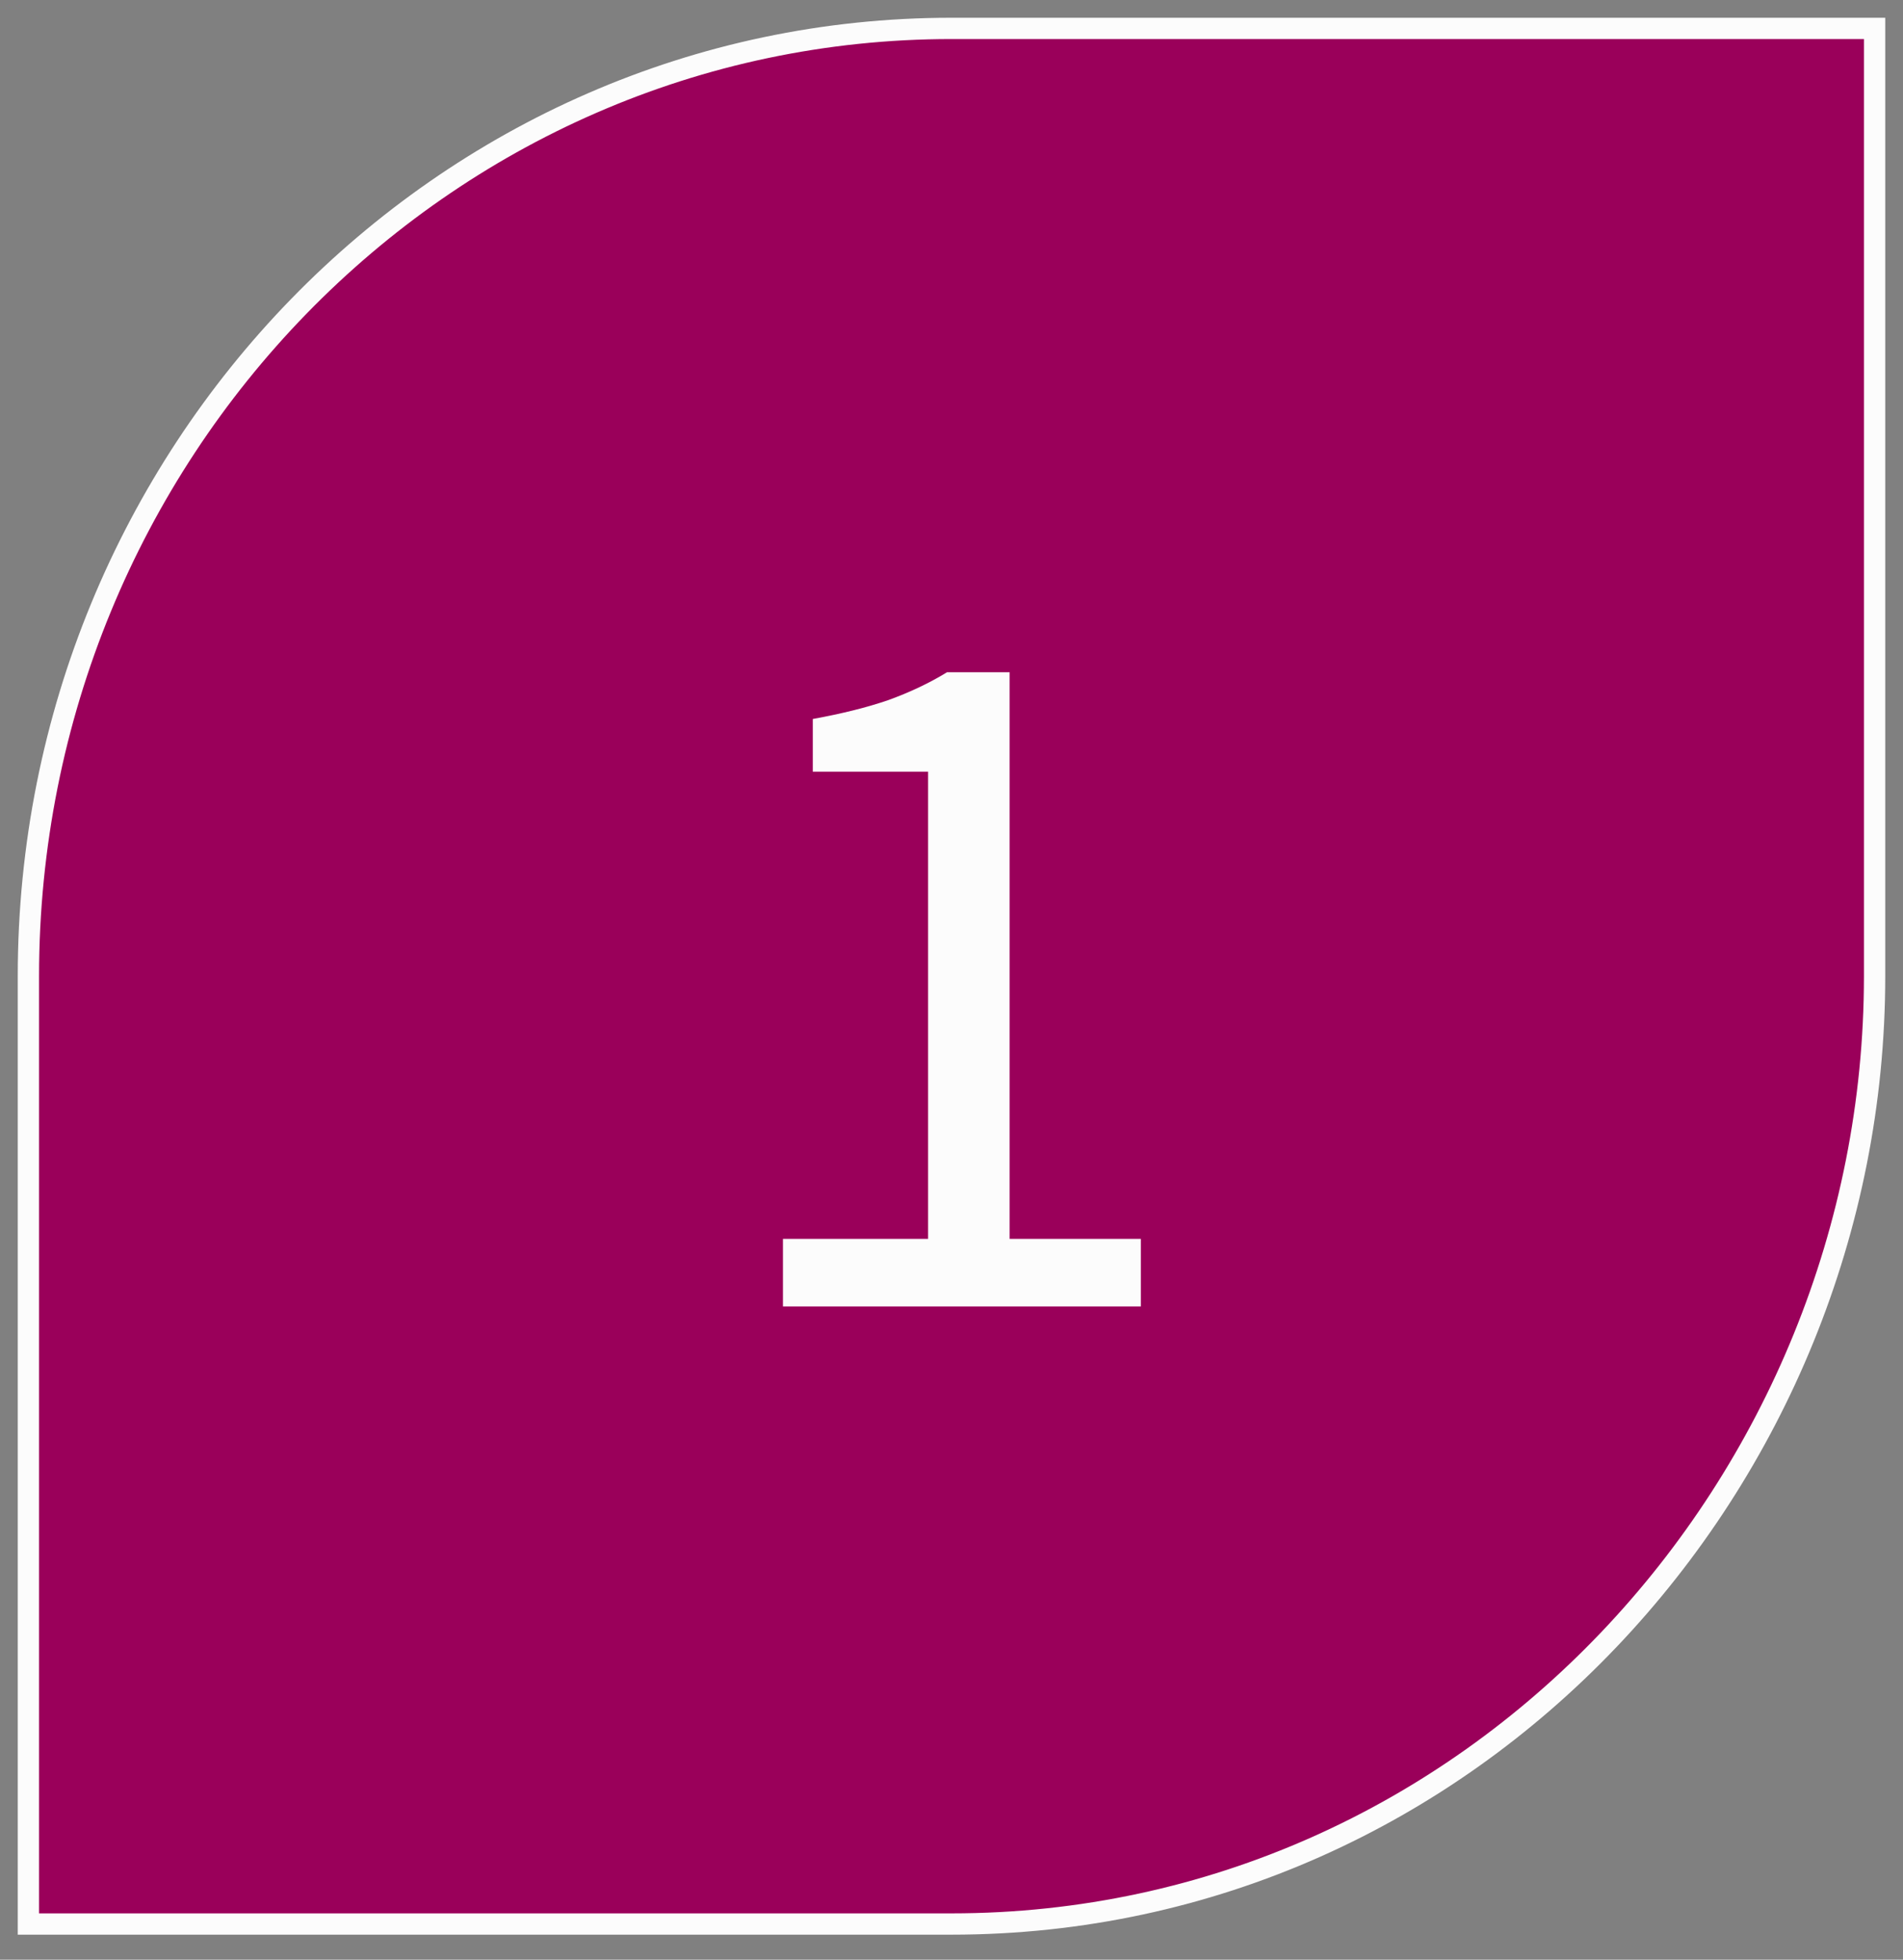 <svg width="67" height="69" viewBox="0 0 67 69" fill="none" xmlns="http://www.w3.org/2000/svg">
<rect x="0" y="0" width="67" height="69" fill="#808080" stroke="none"/>
<path d="M66 1H33.5C15.556 1 1 15.972 1 34.371V67.743H33.5C51.861 67.743 66 52.191 66 34.371V1Z" fill="#9A005A" stroke="#FCFCFC" stroke-width="0.75" stroke-miterlimit="10"/>
<path d="M27.566 46V43.62H32.676V27.17H28.616V25.315C29.643 25.128 30.529 24.907 31.276 24.65C32.046 24.37 32.734 24.043 33.341 23.67H35.546V43.62H40.166V46H27.566Z" fill="#FCFCFC"/>
</svg>
